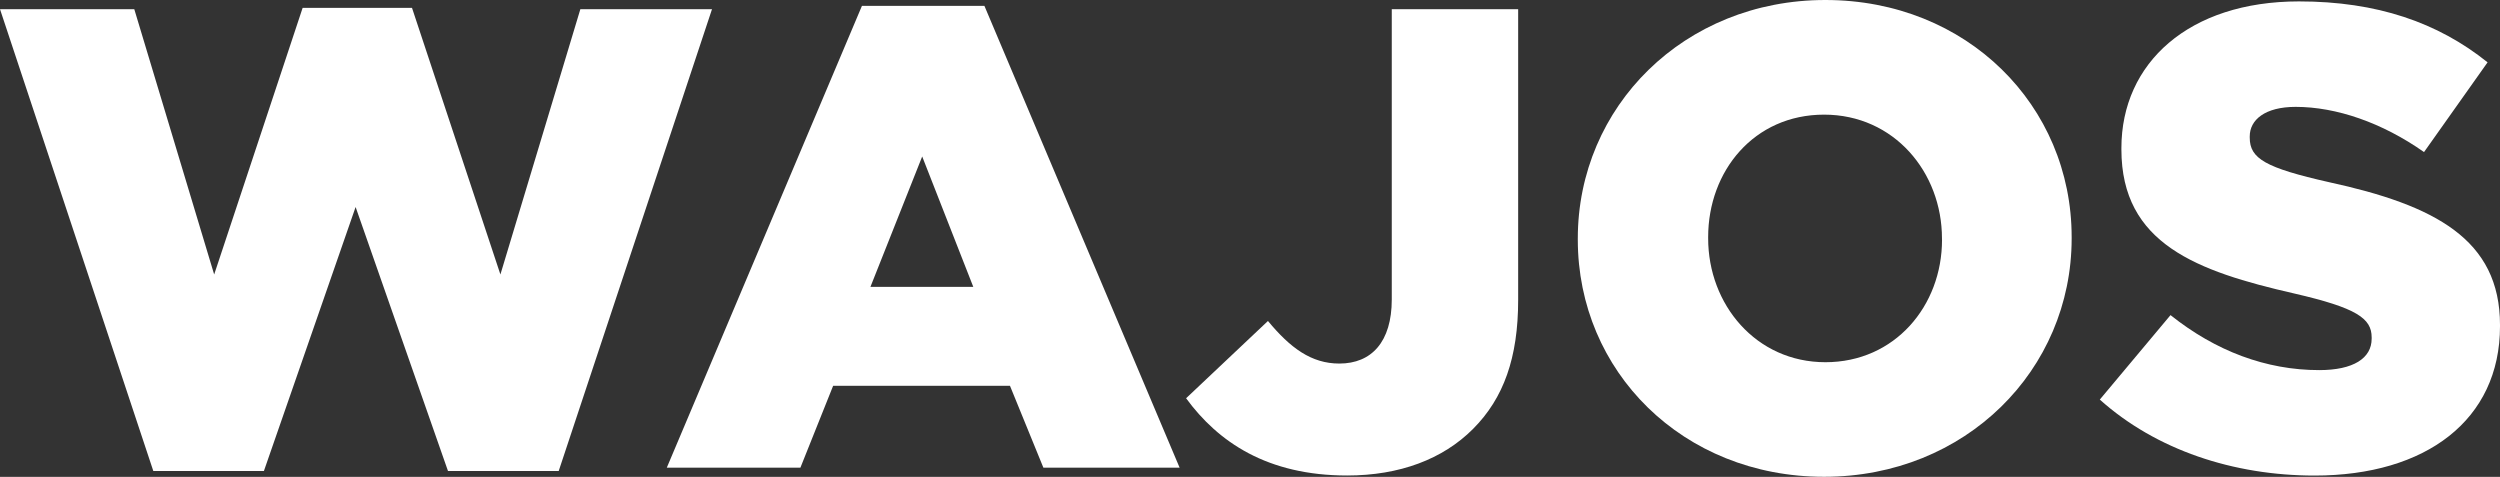 <?xml version="1.0" encoding="UTF-8"?><svg id="Ebene_2" xmlns="http://www.w3.org/2000/svg" viewBox="0 0 408.67 77.95"><rect x="0" y="0" width="408.67" height="77.95" fill="#333333" stroke="none"/><defs><style>.cls-1{fill:#fff;}</style></defs><g id="Wajos"><g><path class="cls-1" d="M0,1.5H21.95l13.06,43.37L49.47,1.29h17.88l14.45,43.58L94.87,1.5h21.52l-25.06,75.49h-18.1l-15.1-43.15-14.99,43.15H25.06L0,1.5Z"/><path class="cls-1" d="M140.9,.96h20.02l31.91,75.49h-22.27l-5.46-13.38h-28.91l-5.35,13.38h-21.84L140.9,.96Zm18.2,45.93l-8.35-21.31-8.46,21.31h16.81Z"/><path class="cls-1" d="M193.89,65.1l13.38-12.63c3.64,4.39,7.07,6.96,11.67,6.96,5.25,0,8.57-3.53,8.57-10.49V1.5h20.66V49.04c0,9.42-2.36,16.06-7.39,21.09-4.92,4.93-11.99,7.6-20.56,7.6-13.06,0-21.09-5.46-26.34-12.64Z"/><path class="cls-1" d="M257.92,39.19v-.21c0-21.52,17.35-38.98,40.47-38.98s40.26,17.24,40.26,38.76v.21c0,21.52-17.35,38.97-40.47,38.97s-40.26-17.24-40.26-38.76Zm59.53,0v-.21c0-10.81-7.82-20.24-19.27-20.24s-18.95,9.21-18.95,20.02v.21c0,10.81,7.82,20.24,19.17,20.24s19.06-9.21,19.06-20.02Z"/><path class="cls-1" d="M343.25,65.32l11.56-13.81c7.39,5.89,15.63,8.99,24.31,8.99,5.57,0,8.57-1.93,8.57-5.14v-.21c0-3.11-2.46-4.82-12.64-7.17-15.95-3.64-28.27-8.14-28.27-23.56v-.21c0-13.92,11.03-23.98,29.02-23.98,12.74,0,22.7,3.43,30.84,9.96l-10.39,14.67c-6.85-4.82-14.35-7.39-20.99-7.39-5.03,0-7.5,2.14-7.5,4.82v.21c0,3.43,2.57,4.93,12.96,7.28,17.24,3.75,27.95,9.31,27.95,23.34v.21c0,15.31-12.1,24.41-30.3,24.41-13.28,0-25.91-4.18-35.12-12.42Z"/></g></g></svg>